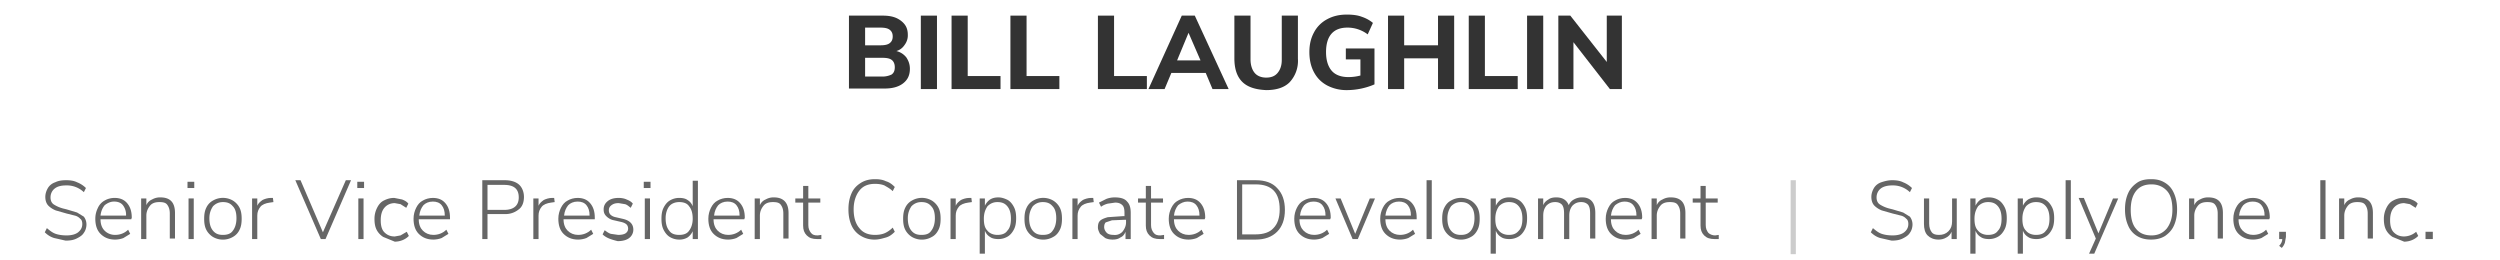 <svg id="Layer_1" xmlns="http://www.w3.org/2000/svg" viewBox="-65 372 480 50"><style>.st0{fill:#333}.st1{fill:#666}</style><g id="XMLID_208_"><path id="XMLID_209_" class="st0" d="M109 383c.4.6.7 1.3.7 2.2 0 1.2-.4 2.1-1.3 2.8-.9.7-2.1 1-3.6 1H98v-14h6.5c1.5 0 2.6.3 3.5 1s1.3 1.5 1.3 2.7a3 3 0 0 1-.6 1.9c-.4.6-.9 1-1.6 1.2.8.2 1.4.6 1.9 1.2zm-7.9-2.3h2.9c.8 0 1.4-.1 1.8-.4.4-.3.6-.7.6-1.3s-.2-1-.6-1.3c-.4-.3-1-.4-1.8-.4h-2.9v3.4zm5.1 5.6c.4-.3.6-.7.6-1.4 0-.6-.2-1.1-.6-1.4-.4-.3-1-.4-1.8-.4h-3.3v3.6h3.3a4 4 0 0 0 1.8-.4z"/><path id="XMLID_213_" class="st0" d="M111.8 389.1V375h3.1v14.1h-3.1z"/><path id="XMLID_215_" class="st0" d="M117.7 389.1V375h3.1v11.6h6.3v2.5h-9.4z"/><path id="XMLID_217_" class="st0" d="M129 389.1V375h3.1v11.6h6.3v2.5H129z"/><path id="XMLID_219_" class="st0" d="M145.8 389.1V375h3.1v11.6h6.3v2.5h-9.4z"/><path id="XMLID_221_" class="st0" d="M167.8 389.1l-1.3-3.1h-6.6l-1.3 3.1h-3.1l6.4-14.1h2.5l6.5 14.1h-3.1zm-6.8-5.5h4.5l-2.3-5.3-2.2 5.3z"/><path id="XMLID_224_" class="st0" d="M173.5 387.7c-1-1-1.5-2.5-1.5-4.5V375h3.1v8.4c0 1.1.3 2 .8 2.6s1.3.9 2.2.9c1 0 1.7-.3 2.2-.9s.8-1.4.8-2.5V375h3.1v8.3a6 6 0 0 1-1.6 4.5c-1 1-2.5 1.5-4.5 1.5-2.1-.1-3.6-.6-4.6-1.6z"/><path id="XMLID_226_" class="st0" d="M198.9 381.3v6.9a13.5 13.5 0 0 1-5.2 1.1 8 8 0 0 1-3.9-.9c-1.1-.6-1.9-1.4-2.5-2.5s-.9-2.4-.9-3.9.3-2.7.9-3.8a6 6 0 0 1 2.5-2.5c1.1-.6 2.3-.9 3.8-.9 1 0 2 .1 2.8.4.9.3 1.6.7 2.2 1.2l-1 2.2a6.4 6.4 0 0 0-3.9-1.3c-2.7 0-4.1 1.6-4.1 4.7 0 1.6.4 2.8 1.1 3.6.7.8 1.8 1.2 3.2 1.2a9 9 0 0 0 2.3-.3v-3.1h-2.8v-2.1h5.5z"/><path id="XMLID_228_" class="st0" d="M211.1 375h3.1v14.1h-3.1v-5.9h-6.5v5.9h-3.1V375h3.1v5.7h6.5V375z"/><path id="XMLID_230_" class="st0" d="M217 389.1V375h3.1v11.6h6.3v2.5H217z"/><path id="XMLID_232_" class="st0" d="M228.2 389.1V375h3.1v14.1h-3.1z"/><path id="XMLID_234_" class="st0" d="M243.5 375h2.9v14.1h-2.3l-7-9v9h-2.9V375h2.3l7 8.9V375z"/></g><g id="XMLID_5_"><path id="XMLID_75_" class="st1" d="M-54.6 417.7c-.7-.2-1.3-.6-1.8-1.1l.4-.8c.6.5 1.1.9 1.7 1.1.6.2 1.3.3 2.1.3.9 0 1.7-.2 2.2-.6s.8-.9.8-1.6c0-.4-.1-.8-.4-1a2 2 0 0 0-1-.6l-1.6-.4-2.1-.6c-.5-.2-1-.5-1.4-.9s-.6-1-.6-1.7c0-.6.2-1.2.5-1.7s.8-.9 1.4-1.1c.6-.3 1.3-.4 2.1-.4s1.5.1 2.1.4a5 5 0 0 1 1.7 1.1l-.4.8a4.7 4.7 0 0 0-3.4-1.3c-1 0-1.7.2-2.2.6-.5.4-.8 1-.8 1.7 0 .6.2 1.1.7 1.4.5.3 1.1.6 2 .8l.4.1 2 .6 1.3.8c.3.4.5.9.5 1.5s-.2 1.2-.5 1.6c-.3.5-.8.8-1.4 1.1-.6.3-1.3.4-2.1.4l-2.2-.5z"/><path id="XMLID_77_" class="st1" d="M-39.8 414.1h-5.9c0 1 .3 1.7.8 2.2s1.2.8 2 .8c.9 0 1.8-.3 2.5-1l.4.8-1.3.8c-.5.2-1.1.3-1.6.3-1.2 0-2.1-.4-2.8-1.1-.7-.7-1-1.7-1-2.9 0-.8.2-1.5.5-2.1a3 3 0 0 1 1.3-1.4c.5-.3 1.2-.5 1.9-.5 1 0 1.8.3 2.4 1 .6.7.9 1.6.9 2.8l-.1.3zm-5.1-2.7c-.4.5-.7 1.1-.8 2h4.9a3 3 0 0 0-.6-2c-.4-.5-1-.7-1.7-.7s-1.3.3-1.8.7z"/><path id="XMLID_80_" class="st1" d="M-31.4 412.9v4.9h-1V413c0-.8-.2-1.3-.5-1.7-.3-.4-.8-.5-1.5-.5-.8 0-1.4.2-1.8.7s-.7 1.1-.7 1.9v4.5h-1v-7.8h1v1.3a2 2 0 0 1 1.1-1.1 3 3 0 0 1 1.6-.4c1.9 0 2.8 1 2.8 3z"/><path id="XMLID_82_" class="st1" d="M-29 406.9h1.3v1.2H-29v-1.2zm.2 11v-7.8h1v7.8h-1z"/><path id="XMLID_85_" class="st1" d="M-24.1 417.5c-.5-.3-1-.8-1.3-1.4s-.4-1.3-.4-2.1.1-1.5.4-2.1a3 3 0 0 1 1.3-1.4 3.8 3.8 0 0 1 3.8 0c.5.3 1 .8 1.3 1.4s.4 1.3.4 2.1-.1 1.5-.4 2.1a3 3 0 0 1-1.3 1.4 3.8 3.8 0 0 1-3.8 0zm3.8-1.2c.4-.5.7-1.3.7-2.4 0-1-.2-1.8-.7-2.3-.5-.6-1.1-.8-1.9-.8-.8 0-1.4.3-1.9.8-.4.6-.7 1.3-.7 2.3s.2 1.8.7 2.4c.5.6 1.1.8 1.9.8s1.5-.2 1.9-.8z"/><path id="XMLID_88_" class="st1" d="M-12.5 410.8l-.7.1c-.8.1-1.5.4-1.8.8-.4.5-.6 1-.6 1.7v4.5h-1v-7.8h1v1.4c.2-.5.6-.8 1-1.1.4-.2 1-.4 1.6-.4h.4l.1.8z"/><path id="XMLID_90_" class="st1" d="M1.4 406.6h1l-4.9 11.3h-.9l-4.9-11.3h1l4.3 10 4.4-10z"/><path id="XMLID_92_" class="st1" d="M3.6 406.9h1.3v1.2H3.6v-1.2zm.2 11v-7.8h1v7.8h-1z"/><path id="XMLID_95_" class="st1" d="M8.6 417.5c-.5-.3-1-.8-1.3-1.4s-.4-1.3-.4-2.1.2-1.5.5-2.1.7-1.1 1.3-1.4 1.2-.5 2-.5l1.5.3c.5.2.9.4 1.2.8l-.4.8-1.1-.7-1.1-.2c-.8 0-1.5.3-2 .9s-.7 1.4-.7 2.4.2 1.8.7 2.3 1.1.8 2 .8l1.1-.2 1.2-.7.4.8c-.3.3-.7.6-1.2.8a4 4 0 0 1-1.5.3l-2.2-.9z"/><path id="XMLID_97_" class="st1" d="M21.3 414.1h-5.9c0 1 .3 1.7.8 2.2s1.2.8 2 .8c.9 0 1.8-.3 2.5-1l.4.8-1.3.8c-.5.2-1.1.3-1.6.3-1.2 0-2.1-.4-2.8-1.1-.7-.7-1-1.7-1-2.9 0-.8.2-1.5.5-2.1s.7-1.1 1.3-1.4c.5-.3 1.2-.5 1.9-.5 1 0 1.8.3 2.4 1s.9 1.6.9 2.8v.3h-.1zm-5-2.7c-.4.5-.7 1.1-.8 2h4.9c0-.9-.2-1.5-.6-2s-1-.7-1.7-.7c-.8 0-1.4.3-1.8.7z"/><path id="XMLID_100_" class="st1" d="M27.6 406.6h4.3c1.2 0 2.1.3 2.7.8s1 1.4 1 2.4-.3 1.9-1 2.4a4 4 0 0 1-2.7.9h-3.3v4.8h-1v-11.3zm4.2 5.7c1.8 0 2.8-.8 2.8-2.4s-.9-2.4-2.8-2.4h-3.2v4.8h3.2z"/><path id="XMLID_103_" class="st1" d="M41.5 410.8l-.7.1c-.8.1-1.5.4-1.8.8-.4.5-.6 1-.6 1.7v4.5h-1v-7.8h1v1.4c.2-.5.6-.8 1-1.1.4-.2 1-.4 1.6-.4h.4l.1.8z"/><path id="XMLID_105_" class="st1" d="M49.1 414.1h-5.9c0 1 .3 1.7.8 2.2s1.2.8 2 .8c.9 0 1.8-.3 2.5-1l.4.8-1.3.8c-.5.2-1.1.3-1.6.3-1.2 0-2.1-.4-2.8-1.1-.7-.7-1-1.7-1-2.9 0-.8.2-1.5.5-2.1s.7-1.1 1.3-1.4c.5-.3 1.2-.5 1.9-.5 1 0 1.8.3 2.4 1s.9 1.6.9 2.8v.3h-.1zm-5-2.7c-.4.5-.7 1.1-.8 2h4.9c0-.9-.2-1.5-.6-2s-1-.7-1.7-.7c-.8 0-1.4.3-1.8.7z"/><path id="XMLID_108_" class="st1" d="M50.7 417l.4-.8c.4.3.8.6 1.2.7l1.4.2c.6 0 1.1-.1 1.4-.3.3-.2.5-.5.5-.9 0-.3-.1-.6-.3-.8-.2-.2-.6-.4-1.1-.5l-1.3-.3c-.6-.1-1.1-.4-1.5-.8s-.5-.8-.5-1.3c0-.7.3-1.2.8-1.6s1.2-.6 2.1-.6c.5 0 1.1.1 1.5.3.5.2.9.4 1.2.8l-.4.8c-.4-.3-.7-.6-1.1-.7l-1.2-.2c-.6 0-1 .1-1.4.4-.4.3-.5.6-.5 1 0 .3.1.6.3.8.2.2.5.4 1 .5l1.3.3c1.4.3 2.1 1 2.1 2.1a2 2 0 0 1-.8 1.6c-.5.4-1.3.6-2.2.6-1.2-.3-2.2-.6-2.9-1.3z"/><path id="XMLID_110_" class="st1" d="M58.6 406.9h1.3v1.2h-1.3v-1.2zm.2 11v-7.8h1v7.8h-1z"/><path id="XMLID_113_" class="st1" d="M69 406.6v11.3h-1v-1.5a3 3 0 0 1-1 1.2 3 3 0 0 1-1.6.4c-.7 0-1.3-.2-1.8-.5s-.9-.8-1.2-1.4c-.3-.6-.4-1.3-.4-2.1s.1-1.5.4-2.1.7-1.1 1.2-1.4 1.1-.5 1.8-.5c.6 0 1.2.1 1.6.4.5.3.8.7 1 1.2v-4.9h1v-.1zm-1.7 9.7c.4-.5.7-1.3.7-2.3s-.2-1.8-.7-2.4c-.4-.6-1.1-.8-1.9-.8-.8 0-1.5.3-1.9.8s-.7 1.3-.7 2.3.2 1.8.7 2.4c.4.6 1.1.8 1.9.8s1.5-.2 1.9-.8z"/><path id="XMLID_116_" class="st1" d="M77.9 414.1H72c0 1 .3 1.7.8 2.2s1.2.8 2 .8c.9 0 1.8-.3 2.5-1l.4.8-1.3.8c-.5.2-1.1.3-1.6.3-1.2 0-2.1-.4-2.8-1.1-.7-.7-1-1.7-1-2.9 0-.8.2-1.5.5-2.1s.7-1.1 1.3-1.4c.5-.3 1.2-.5 1.9-.5 1 0 1.8.3 2.4 1s.9 1.6.9 2.8l-.1.3zm-5-2.7c-.4.5-.7 1.1-.8 2H77c0-.9-.2-1.5-.6-2s-1-.7-1.7-.7c-.8 0-1.4.3-1.8.7z"/><path id="XMLID_119_" class="st1" d="M86.4 412.9v4.9h-1V413c0-.8-.2-1.3-.5-1.7-.3-.4-.8-.5-1.5-.5-.8 0-1.4.2-1.8.7s-.7 1.1-.7 1.9v4.5h-1v-7.8h1v1.3a2 2 0 0 1 1.1-1.1 3 3 0 0 1 1.6-.4c1.8 0 2.8 1 2.8 3z"/><path id="XMLID_121_" class="st1" d="M92.7 417.1v.8h-.8c-.9 0-1.5-.2-2-.7s-.7-1.1-.7-1.9v-4.4h-1.5v-.8h1.5v-2.4h1v2.4h2.3v.8h-2.3v4.3c0 .7.2 1.1.5 1.5.3.4.7.5 1.3.5l.7-.1z"/><path id="XMLID_123_" class="st1" d="M100.3 417.3a4.4 4.4 0 0 1-1.8-2c-.4-.9-.6-1.9-.6-3.1 0-1.2.2-2.2.6-3.1.4-.9 1-1.5 1.8-2s1.7-.7 2.7-.7c.8 0 1.5.1 2.1.4.7.2 1.2.6 1.7 1.1l-.4.8c-.5-.5-1.1-.8-1.6-1.1-.5-.2-1.1-.3-1.8-.3-1.3 0-2.3.4-3 1.3s-1.1 2.1-1.1 3.6c0 1.6.4 2.8 1.1 3.6.7.9 1.7 1.3 3 1.3.7 0 1.3-.1 1.8-.3.5-.2 1.1-.6 1.6-1.1l.4.8c-.5.5-1 .9-1.7 1.1-.7.2-1.4.4-2.1.4a5 5 0 0 1-2.7-.7z"/><path id="XMLID_125_" class="st1" d="M110.1 417.5c-.5-.3-1-.8-1.3-1.4s-.4-1.3-.4-2.1.1-1.5.4-2.1a3 3 0 0 1 1.3-1.4 3.8 3.8 0 0 1 3.8 0c.5.3 1 .8 1.3 1.4s.4 1.3.4 2.1-.1 1.5-.4 2.1-.7 1.1-1.3 1.4a3.8 3.8 0 0 1-3.8 0zm3.7-1.2c.4-.5.7-1.3.7-2.4 0-1-.2-1.8-.7-2.3-.5-.6-1.1-.8-1.9-.8-.8 0-1.4.3-1.9.8-.4.6-.7 1.3-.7 2.3s.2 1.8.7 2.4c.5.6 1.1.8 1.9.8.9 0 1.5-.2 1.9-.8z"/><path id="XMLID_128_" class="st1" d="M121.6 410.8l-.7.1c-.8.1-1.5.4-1.8.8-.4.5-.6 1-.6 1.7v4.5h-1v-7.8h1v1.4c.2-.5.6-.8 1-1.1.4-.2 1-.4 1.6-.4h.4l.1.8z"/><path id="XMLID_130_" class="st1" d="M128.5 410.4c.5.3.9.8 1.2 1.4.3.6.4 1.3.4 2.1s-.1 1.5-.4 2.1-.7 1.1-1.2 1.4c-.5.3-1.1.5-1.8.5-.6 0-1.2-.1-1.6-.4-.5-.3-.8-.7-1-1.2v4.4h-1v-10.6h1v1.4a3 3 0 0 1 1-1.2c.5-.3 1-.4 1.6-.4s1.2.2 1.8.5zm-.1 5.9c.5-.5.7-1.3.7-2.3s-.2-1.8-.7-2.4-1.1-.8-1.9-.8-1.4.3-1.9.8c-.4.6-.7 1.3-.7 2.4s.2 1.8.7 2.3c.4.5 1.1.8 1.9.8.8 0 1.5-.2 1.9-.8z"/><path id="XMLID_133_" class="st1" d="M133.4 417.5c-.5-.3-1-.8-1.3-1.4s-.4-1.3-.4-2.1.1-1.5.4-2.1a3 3 0 0 1 1.3-1.4 3.8 3.8 0 0 1 3.8 0c.5.3 1 .8 1.3 1.4s.4 1.3.4 2.1-.1 1.5-.4 2.1-.7 1.1-1.3 1.4a3.8 3.8 0 0 1-3.8 0zm3.7-1.2c.4-.5.7-1.3.7-2.4 0-1-.2-1.8-.7-2.3-.5-.6-1.1-.8-1.9-.8-.8 0-1.4.3-1.9.8-.4.6-.7 1.3-.7 2.3s.2 1.8.7 2.4c.5.6 1.1.8 1.9.8.9 0 1.5-.2 1.9-.8z"/><path id="XMLID_136_" class="st1" d="M145 410.8l-.7.1c-.8.1-1.5.4-1.8.8-.4.5-.6 1-.6 1.7v4.5h-1v-7.8h1v1.4c.2-.5.6-.8 1-1.1.4-.2 1-.4 1.6-.4h.4l.1.8z"/><path id="XMLID_138_" class="st1" d="M151.4 410.7c.5.5.7 1.2.7 2.2v5h-1v-1.4c-.2.5-.5.9-1 1.1-.4.3-.9.4-1.5.4-.5 0-1-.1-1.4-.3l-1-.8c-.2-.4-.4-.8-.4-1.2 0-.6.1-1 .4-1.3.3-.3.8-.5 1.5-.7l2.9-.2h.3v-.6c0-.7-.1-1.2-.4-1.5-.3-.3-.7-.5-1.4-.5l-1.4.2c-.4.1-.9.3-1.3.6l-.4-.8 1.4-.7c.5-.2 1.1-.3 1.6-.3 1.3 0 2 .3 2.4.8zm-.9 5.8c.4-.5.7-1.1.7-1.8v-.5h-.3l-2.4.1-1.2.4c-.2.2-.3.5-.3.9s.2.8.5 1.1c.3.3.8.4 1.3.4a2 2 0 0 0 1.7-.6z"/><path id="XMLID_141_" class="st1" d="M158.5 417.1v.8h-.8c-.9 0-1.5-.2-2-.7s-.7-1.1-.7-1.9v-4.4h-1.5v-.8h1.5v-2.4h1v2.4h2.3v.8H156v4.3c0 .7.2 1.1.5 1.5.3.4.7.5 1.3.5l.7-.1z"/><path id="XMLID_143_" class="st1" d="M166.3 414.1h-5.9c0 1 .3 1.7.8 2.2s1.2.8 2 .8c.9 0 1.8-.3 2.5-1l.4.8-1.3.8c-.5.2-1.1.3-1.6.3-1.2 0-2.1-.4-2.8-1.1-.7-.7-1-1.7-1-2.9 0-.8.2-1.5.5-2.1s.7-1.1 1.3-1.4c.5-.3 1.2-.5 1.9-.5 1 0 1.8.3 2.4 1 .6.7.9 1.6.9 2.8l-.1.3zm-5.1-2.7c-.4.5-.7 1.1-.8 2h4.9c0-.9-.2-1.5-.6-2s-1-.7-1.7-.7-1.3.3-1.8.7z"/><path id="XMLID_146_" class="st1" d="M172.5 406.6h3.6c1.8 0 3.2.5 4.1 1.5 1 1 1.5 2.4 1.5 4.2 0 1.8-.5 3.2-1.5 4.2s-2.4 1.5-4.1 1.5h-3.6v-11.4zm3.6 10.4c1.5 0 2.7-.4 3.4-1.2.8-.8 1.2-2 1.2-3.6 0-3.2-1.5-4.8-4.6-4.8h-2.6v9.6h2.6z"/><path id="XMLID_149_" class="st1" d="M190.4 414.1h-5.9c0 1 .3 1.7.8 2.2s1.2.8 2 .8c.9 0 1.8-.3 2.5-1l.4.8-1.3.8c-.5.2-1.1.3-1.6.3-1.2 0-2.1-.4-2.8-1.1-.7-.7-1-1.7-1-2.9 0-.8.2-1.5.5-2.1s.7-1.1 1.3-1.4c.5-.3 1.2-.5 1.9-.5 1 0 1.8.3 2.4 1s.9 1.6.9 2.8l-.1.3zm-5-2.7c-.4.5-.7 1.1-.8 2h4.9c0-.9-.2-1.5-.6-2s-1-.7-1.7-.7c-.8 0-1.4.3-1.8.7z"/><path id="XMLID_152_" class="st1" d="M198 410.1h1l-3.3 7.8h-1l-3.3-7.8h1l2.8 6.8 2.8-6.8z"/><path id="XMLID_154_" class="st1" d="M206.8 414.1H201c0 1 .3 1.7.8 2.2s1.2.8 2 .8c.9 0 1.8-.3 2.5-1l.4.8-1.3.8c-.5.2-1.1.3-1.6.3-1.2 0-2.1-.4-2.8-1.1-.7-.7-1-1.7-1-2.9 0-.8.2-1.5.5-2.1s.7-1.1 1.3-1.4c.5-.3 1.2-.5 1.9-.5 1 0 1.8.3 2.4 1s.9 1.6.9 2.8v.3h-.2zm-5-2.7c-.4.5-.7 1.1-.8 2h4.9c0-.9-.2-1.5-.6-2s-1-.7-1.7-.7c-.8 0-1.4.3-1.8.7z"/><path id="XMLID_157_" class="st1" d="M208.9 417.9v-11.3h1v11.3h-1z"/><path id="XMLID_159_" class="st1" d="M213.6 417.5c-.5-.3-1-.8-1.3-1.4s-.4-1.3-.4-2.1.1-1.5.4-2.1.7-1.1 1.3-1.4a3.8 3.8 0 0 1 3.8 0c.5.3 1 .8 1.3 1.4s.4 1.3.4 2.1-.1 1.5-.4 2.1-.7 1.1-1.3 1.4a3.8 3.8 0 0 1-3.8 0zm3.8-1.2c.4-.5.7-1.3.7-2.4 0-1-.2-1.8-.7-2.3-.5-.6-1.1-.8-1.9-.8s-1.4.3-1.9.8c-.4.6-.7 1.3-.7 2.3s.2 1.8.7 2.4c.5.6 1.1.8 1.9.8s1.4-.2 1.9-.8z"/><path id="XMLID_162_" class="st1" d="M226.6 410.4c.5.3.9.8 1.2 1.4.3.6.4 1.3.4 2.1s-.1 1.5-.4 2.1-.7 1.1-1.2 1.4c-.5.3-1.1.5-1.8.5-.6 0-1.2-.1-1.6-.4-.5-.3-.8-.7-1-1.2v4.4h-1v-10.6h1v1.4a3 3 0 0 1 1-1.2 3 3 0 0 1 1.6-.4c.7 0 1.3.2 1.8.5zm0 5.9c.5-.5.7-1.3.7-2.3s-.2-1.8-.7-2.4-1.1-.8-1.9-.8-1.4.3-1.9.8c-.4.6-.7 1.3-.7 2.4s.2 1.8.7 2.3c.4.5 1.1.8 1.9.8s1.4-.2 1.9-.8z"/><path id="XMLID_165_" class="st1" d="M241.3 412.9v4.9h-1V413c0-.8-.1-1.3-.4-1.7-.3-.3-.7-.5-1.3-.5-.7 0-1.2.2-1.7.7-.4.5-.6 1.1-.6 1.9v4.5h-1V413c0-.8-.1-1.3-.4-1.7-.3-.3-.7-.5-1.3-.5-.7 0-1.2.2-1.7.7-.4.5-.6 1.1-.6 1.9v4.5h-1v-7.8h1v1.3c.2-.5.5-.8 1-1.1.4-.3.9-.4 1.5-.4 1.2 0 2 .5 2.4 1.5.2-.5.6-.9 1-1.1a3 3 0 0 1 1.6-.4c1.6 0 2.5 1 2.5 3z"/><path id="XMLID_167_" class="st1" d="M250.2 414.1h-5.9c0 1 .3 1.7.8 2.2s1.2.8 2 .8c.9 0 1.8-.3 2.5-1l.4.8-1.3.8c-.5.2-1.1.3-1.6.3-1.2 0-2.1-.4-2.8-1.1-.7-.7-1-1.7-1-2.9 0-.8.2-1.5.5-2.1s.7-1.1 1.3-1.4c.5-.3 1.2-.5 1.9-.5 1 0 1.8.3 2.4 1s.9 1.6.9 2.8l-.1.3zm-5.1-2.7c-.4.5-.7 1.1-.8 2h4.9c0-.9-.2-1.5-.6-2s-1-.7-1.7-.7-1.3.3-1.8.7z"/><path id="XMLID_170_" class="st1" d="M258.6 412.9v4.9h-1V413c0-.8-.2-1.3-.5-1.7-.3-.4-.8-.5-1.5-.5-.8 0-1.4.2-1.8.7s-.7 1.1-.7 1.9v4.5h-1v-7.8h1v1.3a2 2 0 0 1 1.1-1.1 3 3 0 0 1 1.6-.4c1.9 0 2.8 1 2.8 3z"/><path id="XMLID_172_" class="st1" d="M265 417.1v.8h-.8c-.9 0-1.5-.2-2-.7s-.7-1.1-.7-1.9v-4.4H260v-.8h1.5v-2.4h1v2.4h2.3v.8h-2.3v4.3c0 .7.2 1.1.5 1.5.3.3.8.5 1.3.5l.7-.1z"/><path id="XMLID_174_" d="M278.8 420.8v-14.2h1v14.2h-1z" fill="#ccc"/><path id="XMLID_176_" class="st1" d="M296 417.7c-.7-.2-1.3-.6-1.8-1.1l.4-.8c.6.5 1.1.9 1.7 1.1.6.2 1.3.3 2.1.3.9 0 1.7-.2 2.2-.6s.8-.9.8-1.6c0-.4-.1-.8-.4-1a2 2 0 0 0-1-.6l-1.6-.4-2.1-.6c-.5-.2-1-.5-1.4-.9s-.6-1-.6-1.7c0-.6.2-1.2.5-1.7s.8-.9 1.4-1.1c.6-.2 1.3-.4 2.1-.4s1.5.1 2.1.4a5 5 0 0 1 1.7 1.1l-.4.8a4.7 4.7 0 0 0-3.4-1.3c-.9 0-1.7.2-2.2.6-.5.4-.8 1-.8 1.7 0 .6.2 1.1.7 1.4.5.3 1.1.6 2 .8l.4.1 2 .6 1.3.8c.3.4.5.9.5 1.5s-.2 1.2-.5 1.6c-.3.5-.8.8-1.4 1.1-.6.3-1.3.4-2.1.4l-2.2-.5z"/><path id="XMLID_178_" class="st1" d="M310.7 410.1v7.8h-1v-1.4c-.2.5-.6.9-1 1.1-.5.3-1 .4-1.5.4-.9 0-1.6-.3-2.1-.8s-.7-1.3-.7-2.2v-4.9h1v4.8c0 .8.2 1.3.5 1.7.3.4.8.5 1.4.5.7 0 1.3-.2 1.8-.7s.7-1.1.7-1.9v-4.4h.9z"/><path id="XMLID_180_" class="st1" d="M318.7 410.4c.5.3.9.8 1.2 1.4.3.6.4 1.3.4 2.1s-.1 1.5-.4 2.1-.7 1.1-1.2 1.4c-.5.3-1.1.5-1.8.5-.6 0-1.2-.1-1.6-.4-.5-.3-.8-.7-1-1.2v4.4h-1v-10.6h1v1.4a3 3 0 0 1 1-1.2 3 3 0 0 1 1.6-.4c.7 0 1.3.2 1.8.5zm-.1 5.9c.5-.5.7-1.3.7-2.3s-.2-1.8-.7-2.4-1.1-.8-1.9-.8-1.4.3-1.9.8c-.4.6-.7 1.3-.7 2.4s.2 1.8.7 2.3c.4.5 1.1.8 1.9.8s1.5-.2 1.9-.8z"/><path id="XMLID_183_" class="st1" d="M327.8 410.4c.5.3.9.8 1.2 1.4.3.6.4 1.3.4 2.1s-.1 1.5-.4 2.1-.7 1.1-1.2 1.4c-.5.3-1.1.5-1.8.5-.6 0-1.2-.1-1.6-.4-.5-.3-.8-.7-1-1.2v4.4h-1v-10.6h1v1.4a3 3 0 0 1 1-1.2 3 3 0 0 1 1.6-.4c.7 0 1.3.2 1.8.5zm0 5.9c.5-.5.7-1.3.7-2.3s-.2-1.8-.7-2.4-1.1-.8-1.9-.8-1.4.3-1.9.8c-.4.6-.7 1.3-.7 2.4s.2 1.8.7 2.3c.4.5 1.1.8 1.9.8.8 0 1.5-.2 1.9-.8z"/><path id="XMLID_186_" class="st1" d="M331.6 417.9v-11.3h1v11.3h-1z"/><path id="XMLID_188_" class="st1" d="M340.7 410.1h1l-4.6 10.6h-1l1.3-2.9-3.3-7.8h1l2.8 6.8 2.8-6.7z"/><path id="XMLID_190_" class="st1" d="M345.3 417.3a4.2 4.2 0 0 1-1.7-2c-.4-.9-.6-1.9-.6-3.1 0-1.2.2-2.2.6-3.1s1-1.5 1.7-2 1.6-.7 2.7-.7 1.9.2 2.7.7c.8.5 1.3 1.1 1.7 2 .4.9.6 1.9.6 3.1 0 1.2-.2 2.2-.6 3.1-.4.9-1 1.5-1.7 2-.8.5-1.7.7-2.7.7s-1.9-.2-2.7-.7zm5.7-1.4c.7-.9 1.1-2.1 1.1-3.6 0-1.6-.3-2.8-1-3.6-.7-.8-1.7-1.3-3-1.3s-2.3.4-3 1.3-1 2.1-1 3.6.3 2.8 1 3.6c.7.9 1.7 1.3 3 1.3s2.2-.5 2.9-1.3z"/><path id="XMLID_193_" class="st1" d="M361.8 412.9v4.9h-1V413c0-.8-.2-1.3-.5-1.7-.3-.4-.8-.5-1.5-.5-.8 0-1.4.2-1.8.7s-.7 1.1-.7 1.9v4.5h-1v-7.8h1v1.3a2 2 0 0 1 1.1-1.1 3 3 0 0 1 1.6-.4c1.9 0 2.8 1 2.8 3z"/><path id="XMLID_195_" class="st1" d="M370.7 414.1h-5.9c0 1 .3 1.7.8 2.2s1.2.8 2 .8c.9 0 1.8-.3 2.5-1l.4.8-1.3.8c-.5.2-1.1.3-1.6.3-1.2 0-2.1-.4-2.8-1.1-.7-.7-1-1.7-1-2.9 0-.8.2-1.5.5-2.1s.7-1.1 1.3-1.4c.5-.3 1.2-.5 1.9-.5 1 0 1.8.3 2.4 1s.9 1.6.9 2.8l-.1.3zm-5-2.7c-.4.5-.7 1.1-.8 2h4.9c0-.9-.2-1.5-.6-2s-1-.7-1.7-.7c-.8 0-1.4.3-1.8.7z"/><path id="XMLID_198_" class="st1" d="M373.9 416.5v1l-.2 1.1c-.1.3-.3.7-.6 1l-.5-.4c.4-.4.6-.9.6-1.3h-.6v-1.4h1.3z"/><path id="XMLID_200_" class="st1" d="M380.5 417.9v-11.3h1v11.3h-1z"/><path id="XMLID_202_" class="st1" d="M390.6 412.9v4.9h-1V413c0-.8-.2-1.3-.5-1.7-.3-.4-.8-.5-1.5-.5-.8 0-1.4.2-1.8.7s-.7 1.1-.7 1.9v4.5h-1v-7.8h1v1.3a2 2 0 0 1 1.1-1.1 3 3 0 0 1 1.6-.4c1.9 0 2.8 1 2.8 3z"/><path id="XMLID_204_" class="st1" d="M394.4 417.5c-.5-.3-1-.8-1.3-1.4s-.4-1.3-.4-2.1.2-1.5.5-2.1.7-1.1 1.3-1.4a4 4 0 0 1 3.5-.2c.5.2.9.4 1.2.8l-.4.8-1.1-.7-1.1-.2c-.8 0-1.5.3-2 .9s-.7 1.4-.7 2.4.2 1.8.7 2.3 1.1.8 2 .8a3.6 3.6 0 0 0 2.3-.9l.4.8c-.3.3-.7.6-1.2.8a4 4 0 0 1-1.5.3l-2.2-.9z"/><path id="XMLID_206_" class="st1" d="M400.7 416.5h1.4v1.4h-1.4v-1.4z"/></g></svg>